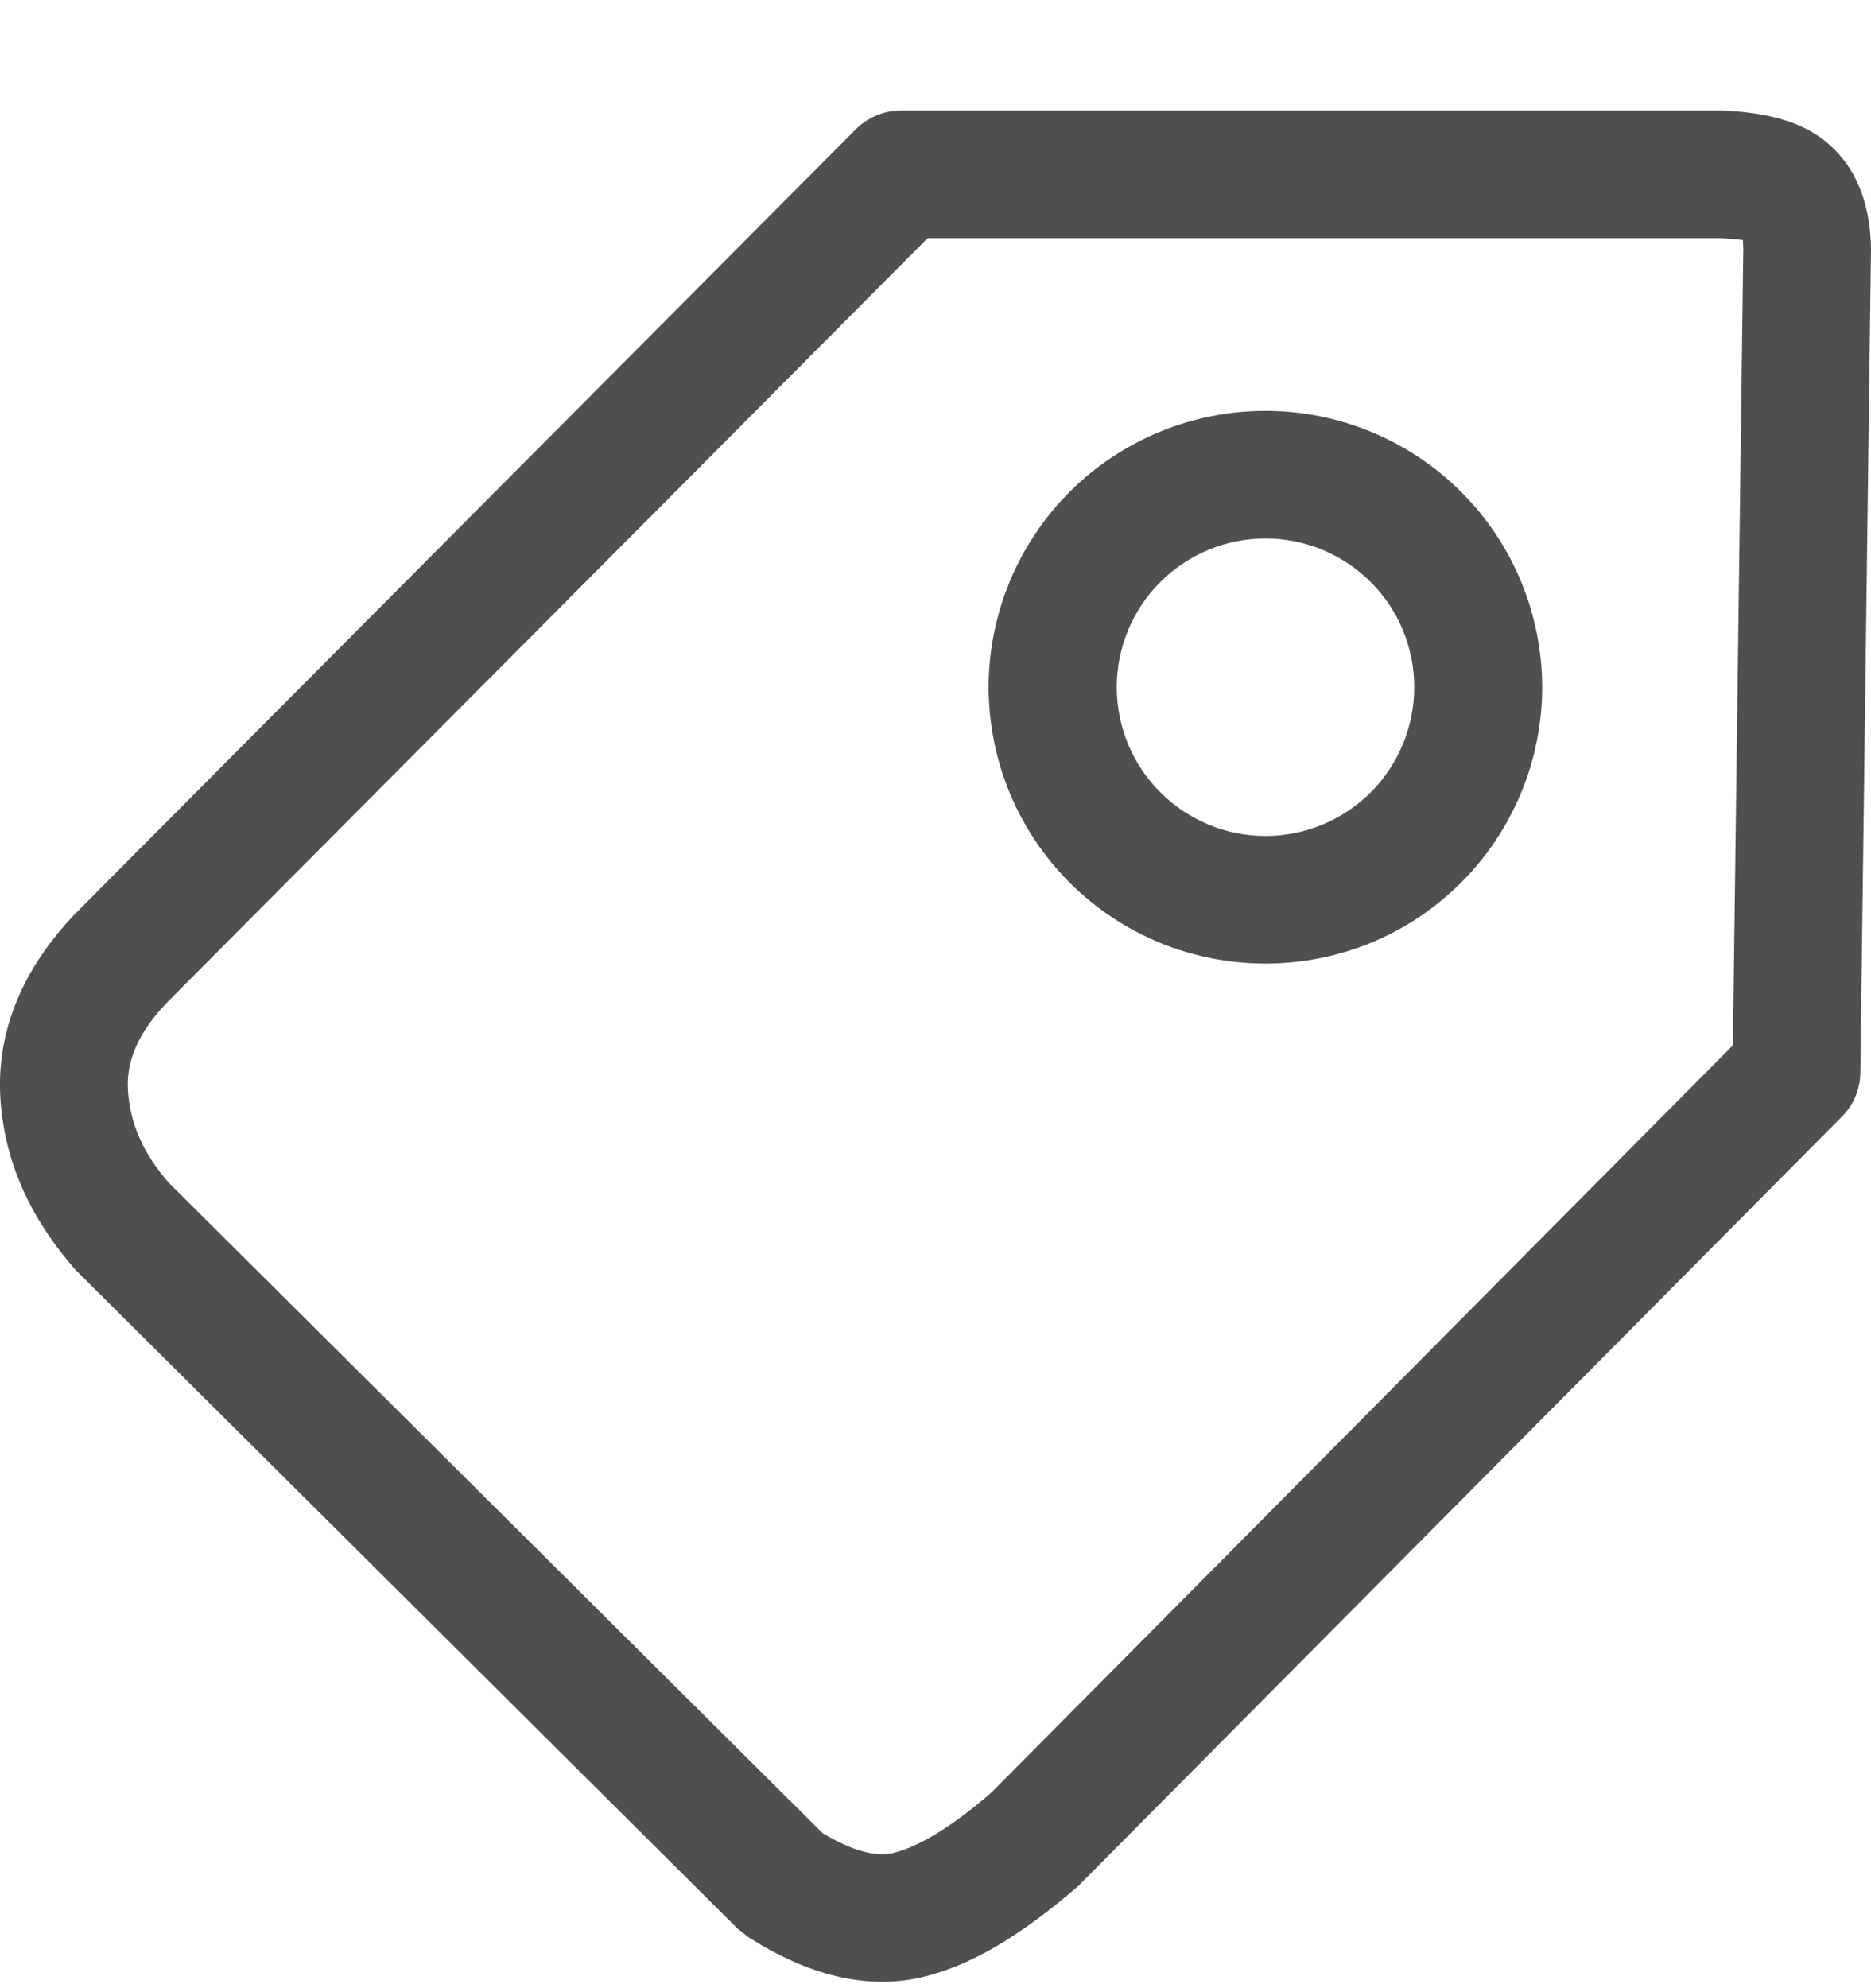 <svg width="16" height="17" viewBox="0 0 16 17" fill="none" xmlns="http://www.w3.org/2000/svg">
<g clip-path="url(#clip0_677_214)">
<path d="M7.706 0.945C7.634 0.945 7.562 0.959 7.496 0.987C7.429 1.015 7.369 1.055 7.318 1.106L0.638 7.818C0.192 8.287 -0.03 8.817 0.003 9.385C0.035 9.916 0.246 10.404 0.649 10.861L6.308 16.491L6.4 16.564C6.91 16.889 7.408 17.016 7.88 16.907C8.292 16.812 8.723 16.558 9.222 16.125L15.75 9.549C15.85 9.449 15.907 9.315 15.909 9.173L16 2.123C15.994 1.781 15.899 1.49 15.686 1.276C15.467 1.056 15.156 0.964 14.73 0.945H7.706ZM7.933 2.036H14.706C14.81 2.04 14.874 2.05 14.9 2.052L14.905 2.051V2.063L14.908 2.125L14.819 8.938L8.476 15.329C8.131 15.628 7.845 15.796 7.634 15.845C7.492 15.877 7.295 15.831 7.034 15.674L1.446 10.116C1.223 9.863 1.11 9.602 1.094 9.32C1.079 9.074 1.181 8.832 1.422 8.578L7.933 2.036ZM10.821 3.513C10.194 3.513 9.592 3.762 9.148 4.205C8.705 4.648 8.455 5.249 8.454 5.876C8.455 6.186 8.516 6.494 8.635 6.781C8.754 7.068 8.929 7.328 9.148 7.548C9.368 7.767 9.629 7.941 9.916 8.06C10.203 8.178 10.511 8.239 10.822 8.239C11.132 8.239 11.44 8.178 11.727 8.06C12.014 7.941 12.274 7.767 12.494 7.547C12.714 7.328 12.888 7.067 13.007 6.781C13.126 6.494 13.188 6.186 13.188 5.876C13.187 5.249 12.938 4.648 12.494 4.205C12.05 3.762 11.448 3.513 10.821 3.513ZM10.822 4.604C11.159 4.604 11.482 4.738 11.721 4.976C11.96 5.214 12.094 5.538 12.094 5.875C12.094 6.213 11.96 6.536 11.722 6.775C11.483 7.013 11.16 7.148 10.822 7.148C10.485 7.148 10.162 7.014 9.923 6.775C9.684 6.537 9.55 6.213 9.55 5.876C9.55 5.538 9.684 5.215 9.923 4.976C10.162 4.738 10.484 4.604 10.822 4.604Z" fill="#4F4F4F"/>
</g>
<defs>
<clipPath id="clip0_677_214">
<rect width="16" height="16" fill="white" transform="matrix(-1 0 0 1 16 0.945)"/>
</clipPath>
</defs>
</svg>

